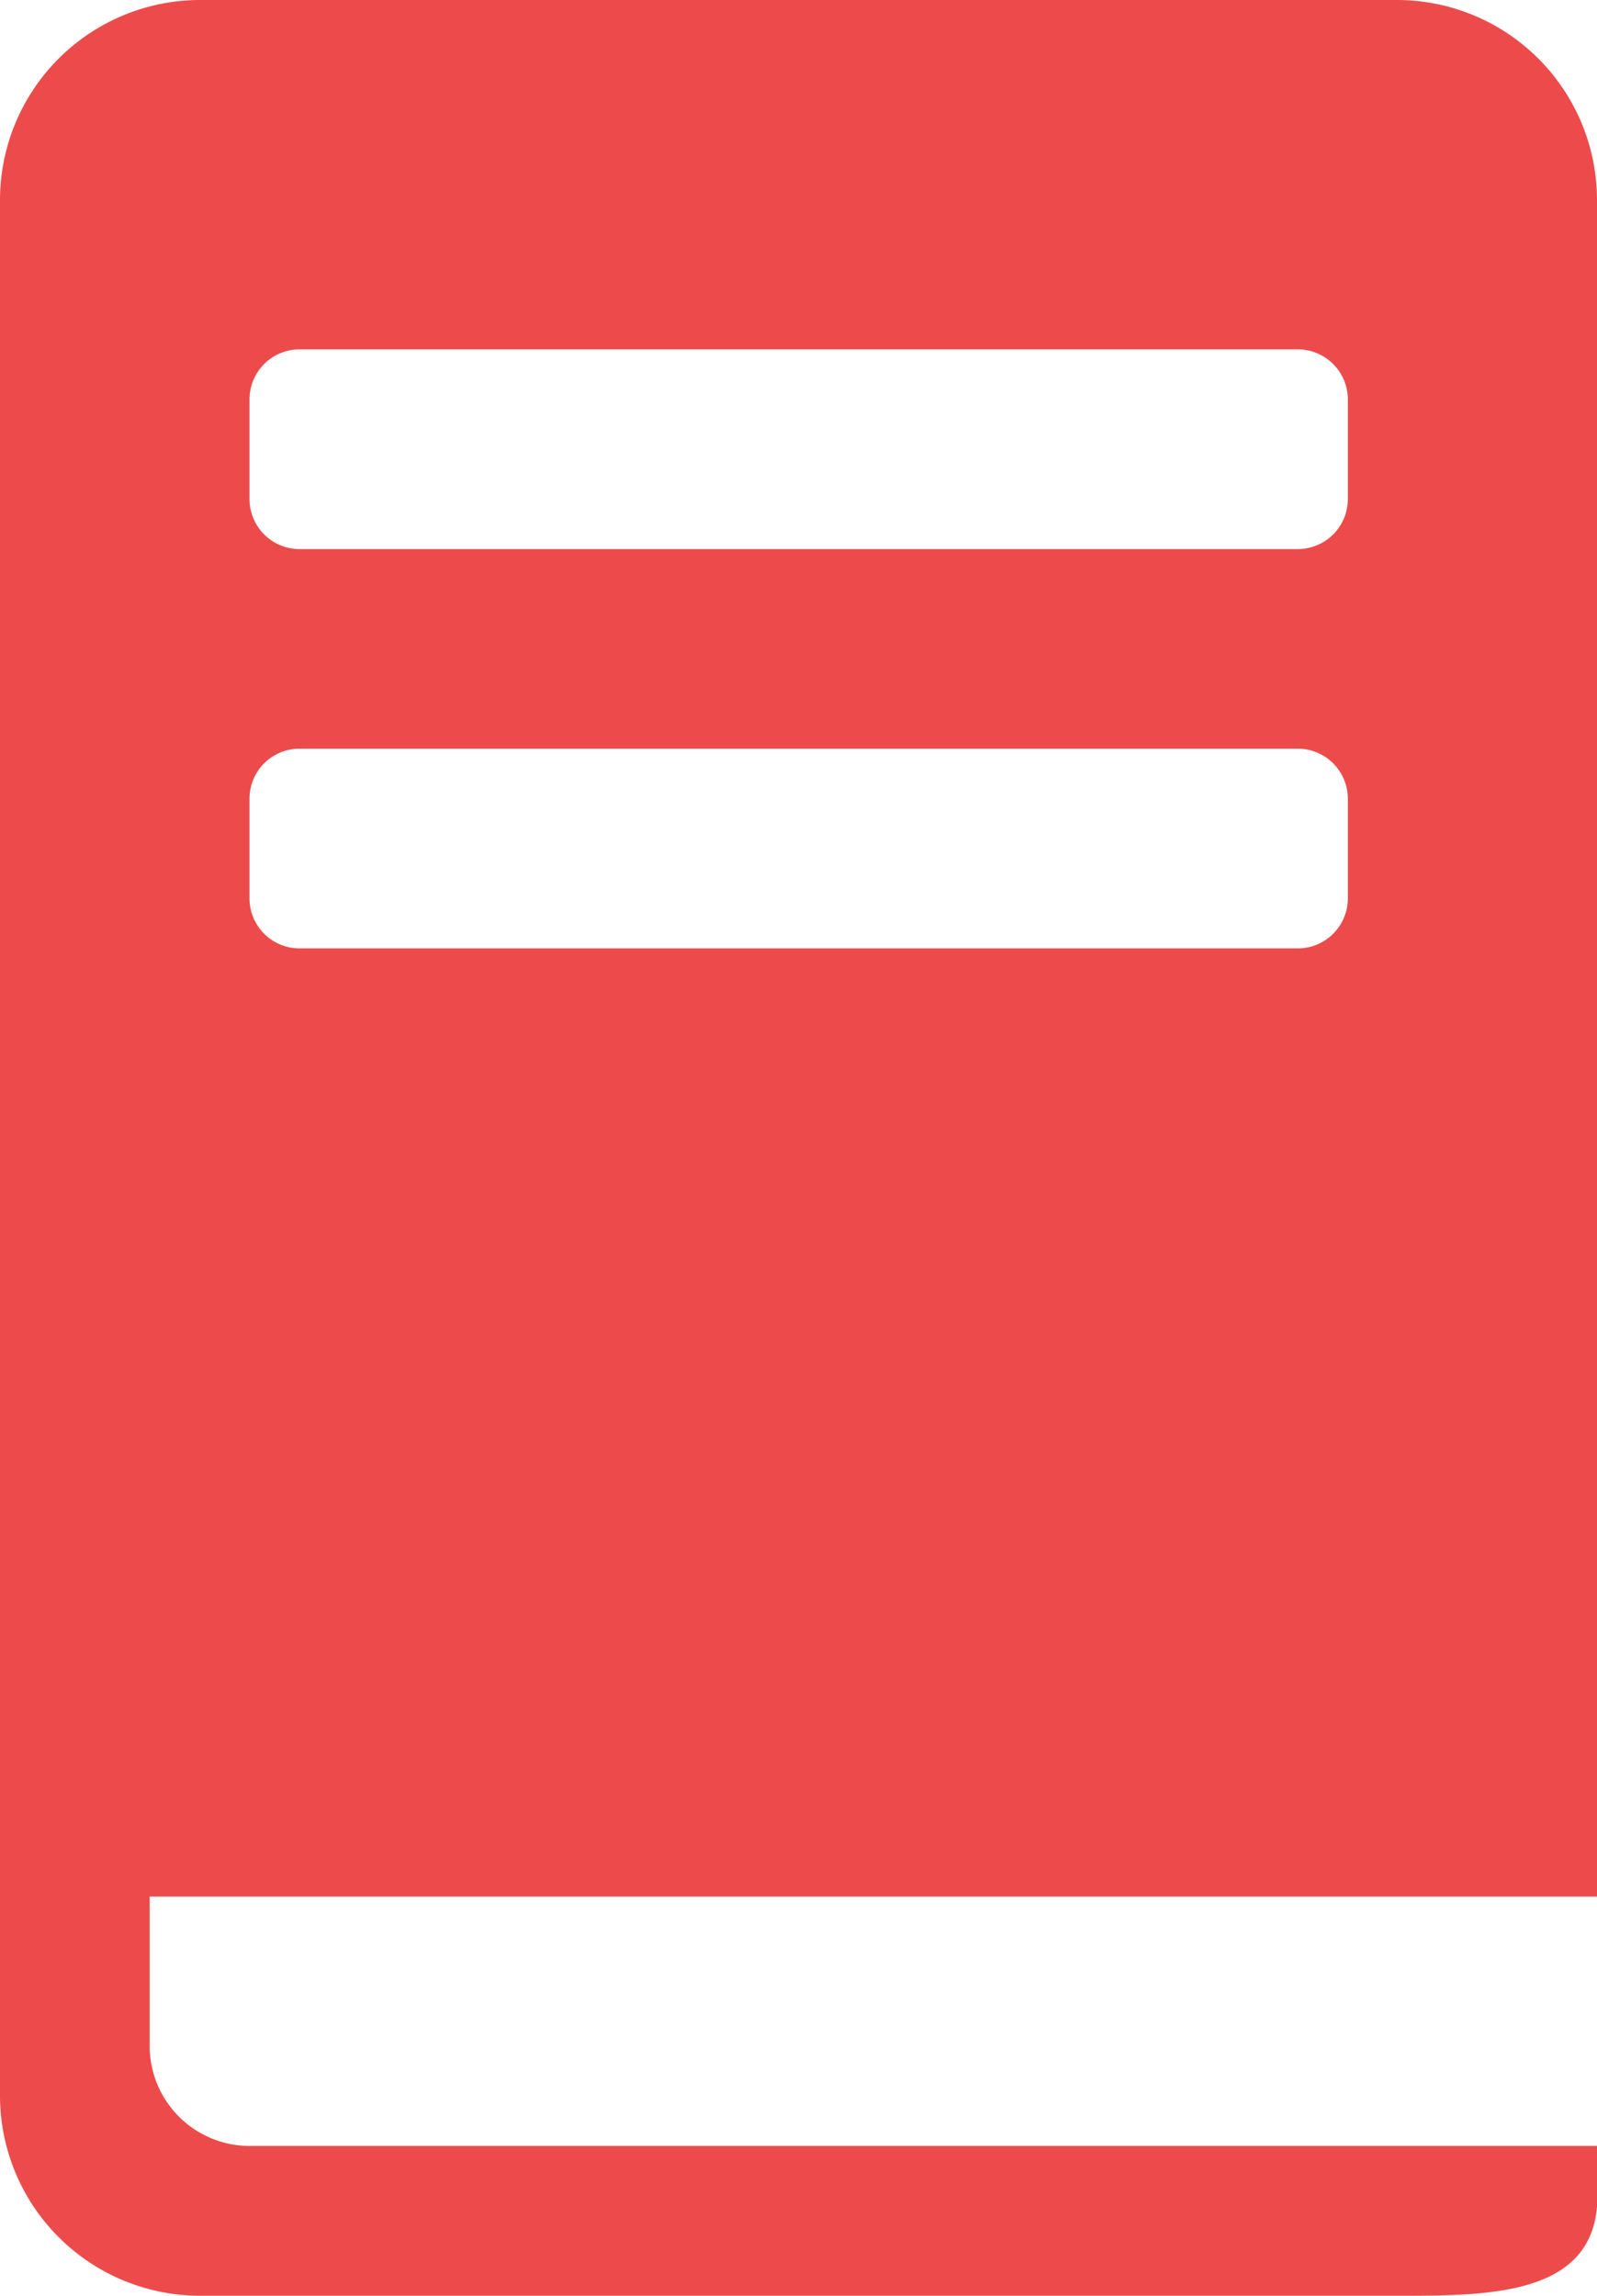 <?xml version="1.0" encoding="UTF-8"?> <svg xmlns="http://www.w3.org/2000/svg" width="14.075" height="20.232" viewBox="0 0 14.075 20.232"><path d="M20.555,18.154V3.2A1.764,1.764,0,0,0,18.8,1.44H8.239A1.764,1.764,0,0,0,6.48,3.2V19.913a1.764,1.764,0,0,0,1.759,1.759H18.8c.817,0,1.759,0,1.759-.88v-.44H8.679a.882.882,0,0,1-.88-.88V18.154H20.555ZM8.679,4.959a.441.441,0,0,1,.44-.44h8.8a.441.441,0,0,1,.44.44v.88a.441.441,0,0,1-.44.44h-8.8a.441.441,0,0,1-.44-.44Zm0,3.519a.441.441,0,0,1,.44-.44h8.8a.441.441,0,0,1,.44.44v.88a.441.441,0,0,1-.44.44h-8.8a.441.441,0,0,1-.44-.44v-.88Z" transform="translate(-6.48 -1.44)" fill="#ed4b4b"></path></svg> 